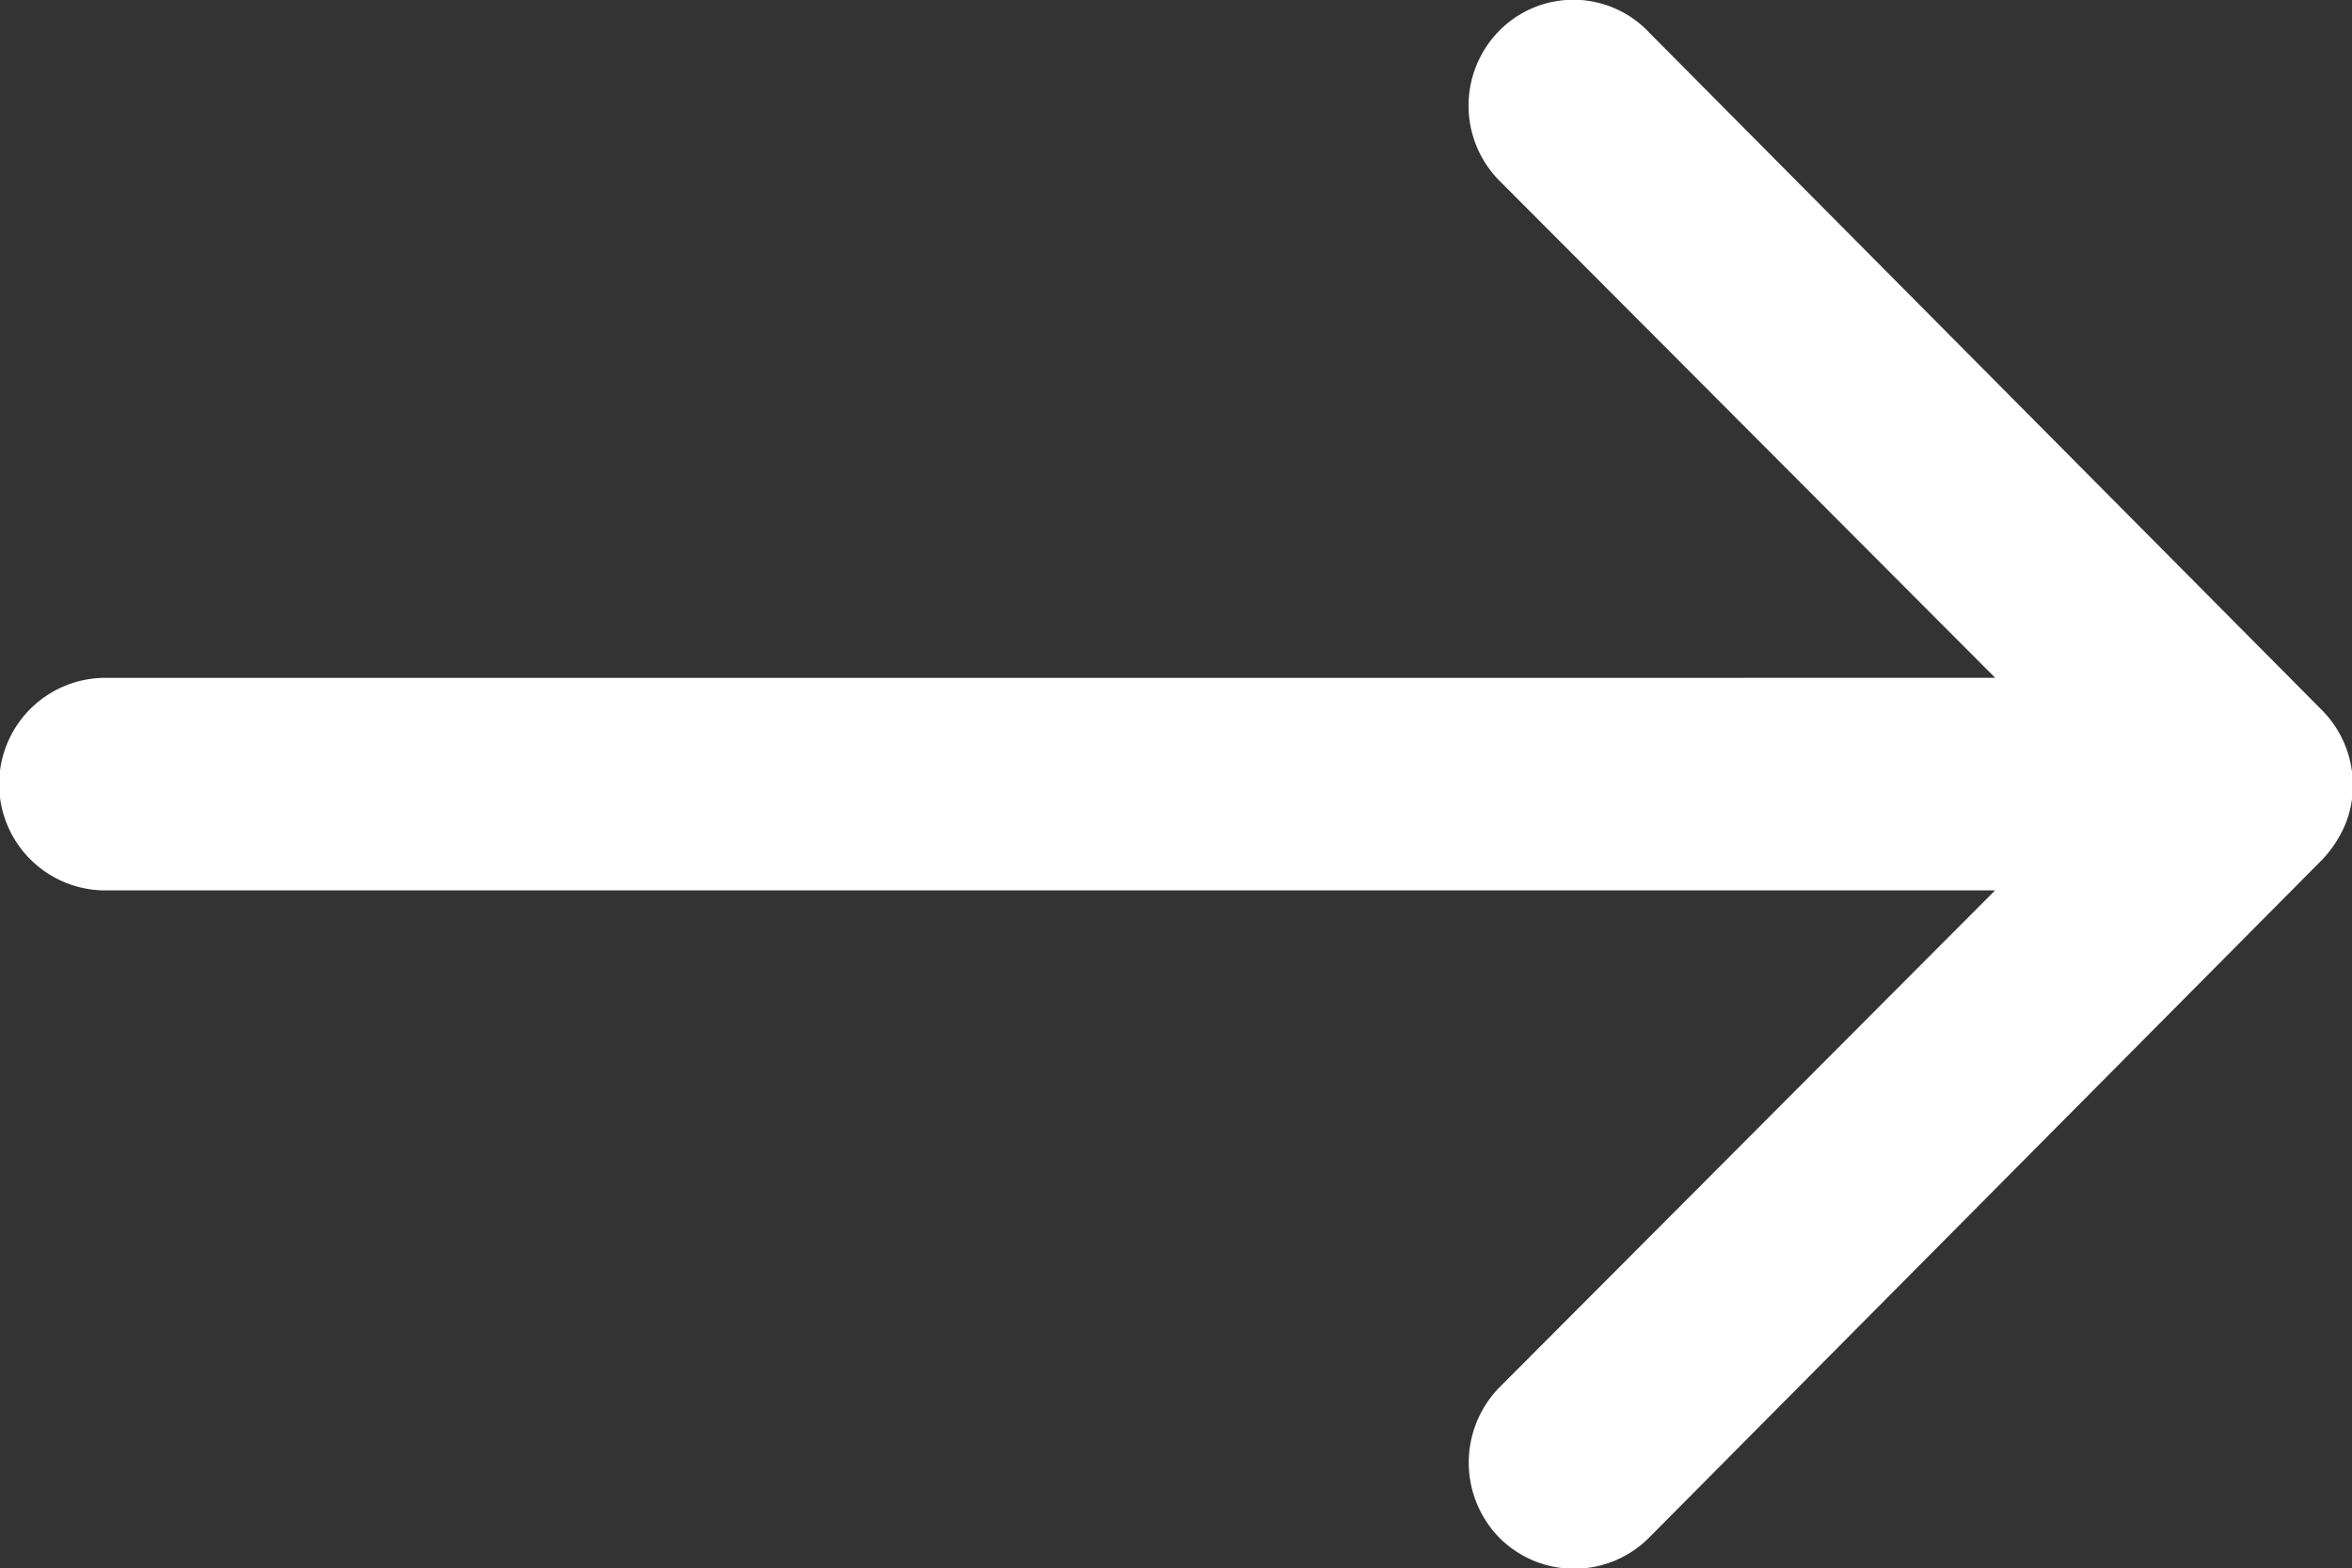 <svg xmlns="http://www.w3.org/2000/svg" width="16.593" height="11.067" viewBox="0 0 16.593 11.067"><rect x="0" y="0" width="16.593" height="11.067" fill="#333333" stroke="none"/><defs><style>.a{fill:#fff;}</style></defs><path class="a" d="M18.457,11.464a.753.753,0,0,0-.006,1.061l3.5,3.51H8.619a.749.749,0,0,0,0,1.5H21.95l-3.5,3.51a.759.759,0,0,0,.006,1.061.746.746,0,0,0,1.055-.006l4.749-4.784h0a.842.842,0,0,0,.156-.236.715.715,0,0,0,.058-.288.751.751,0,0,0-.213-.524l-4.749-4.784A.734.734,0,0,0,18.457,11.464Z" transform="translate(-7.875 -11.252)"/></svg>